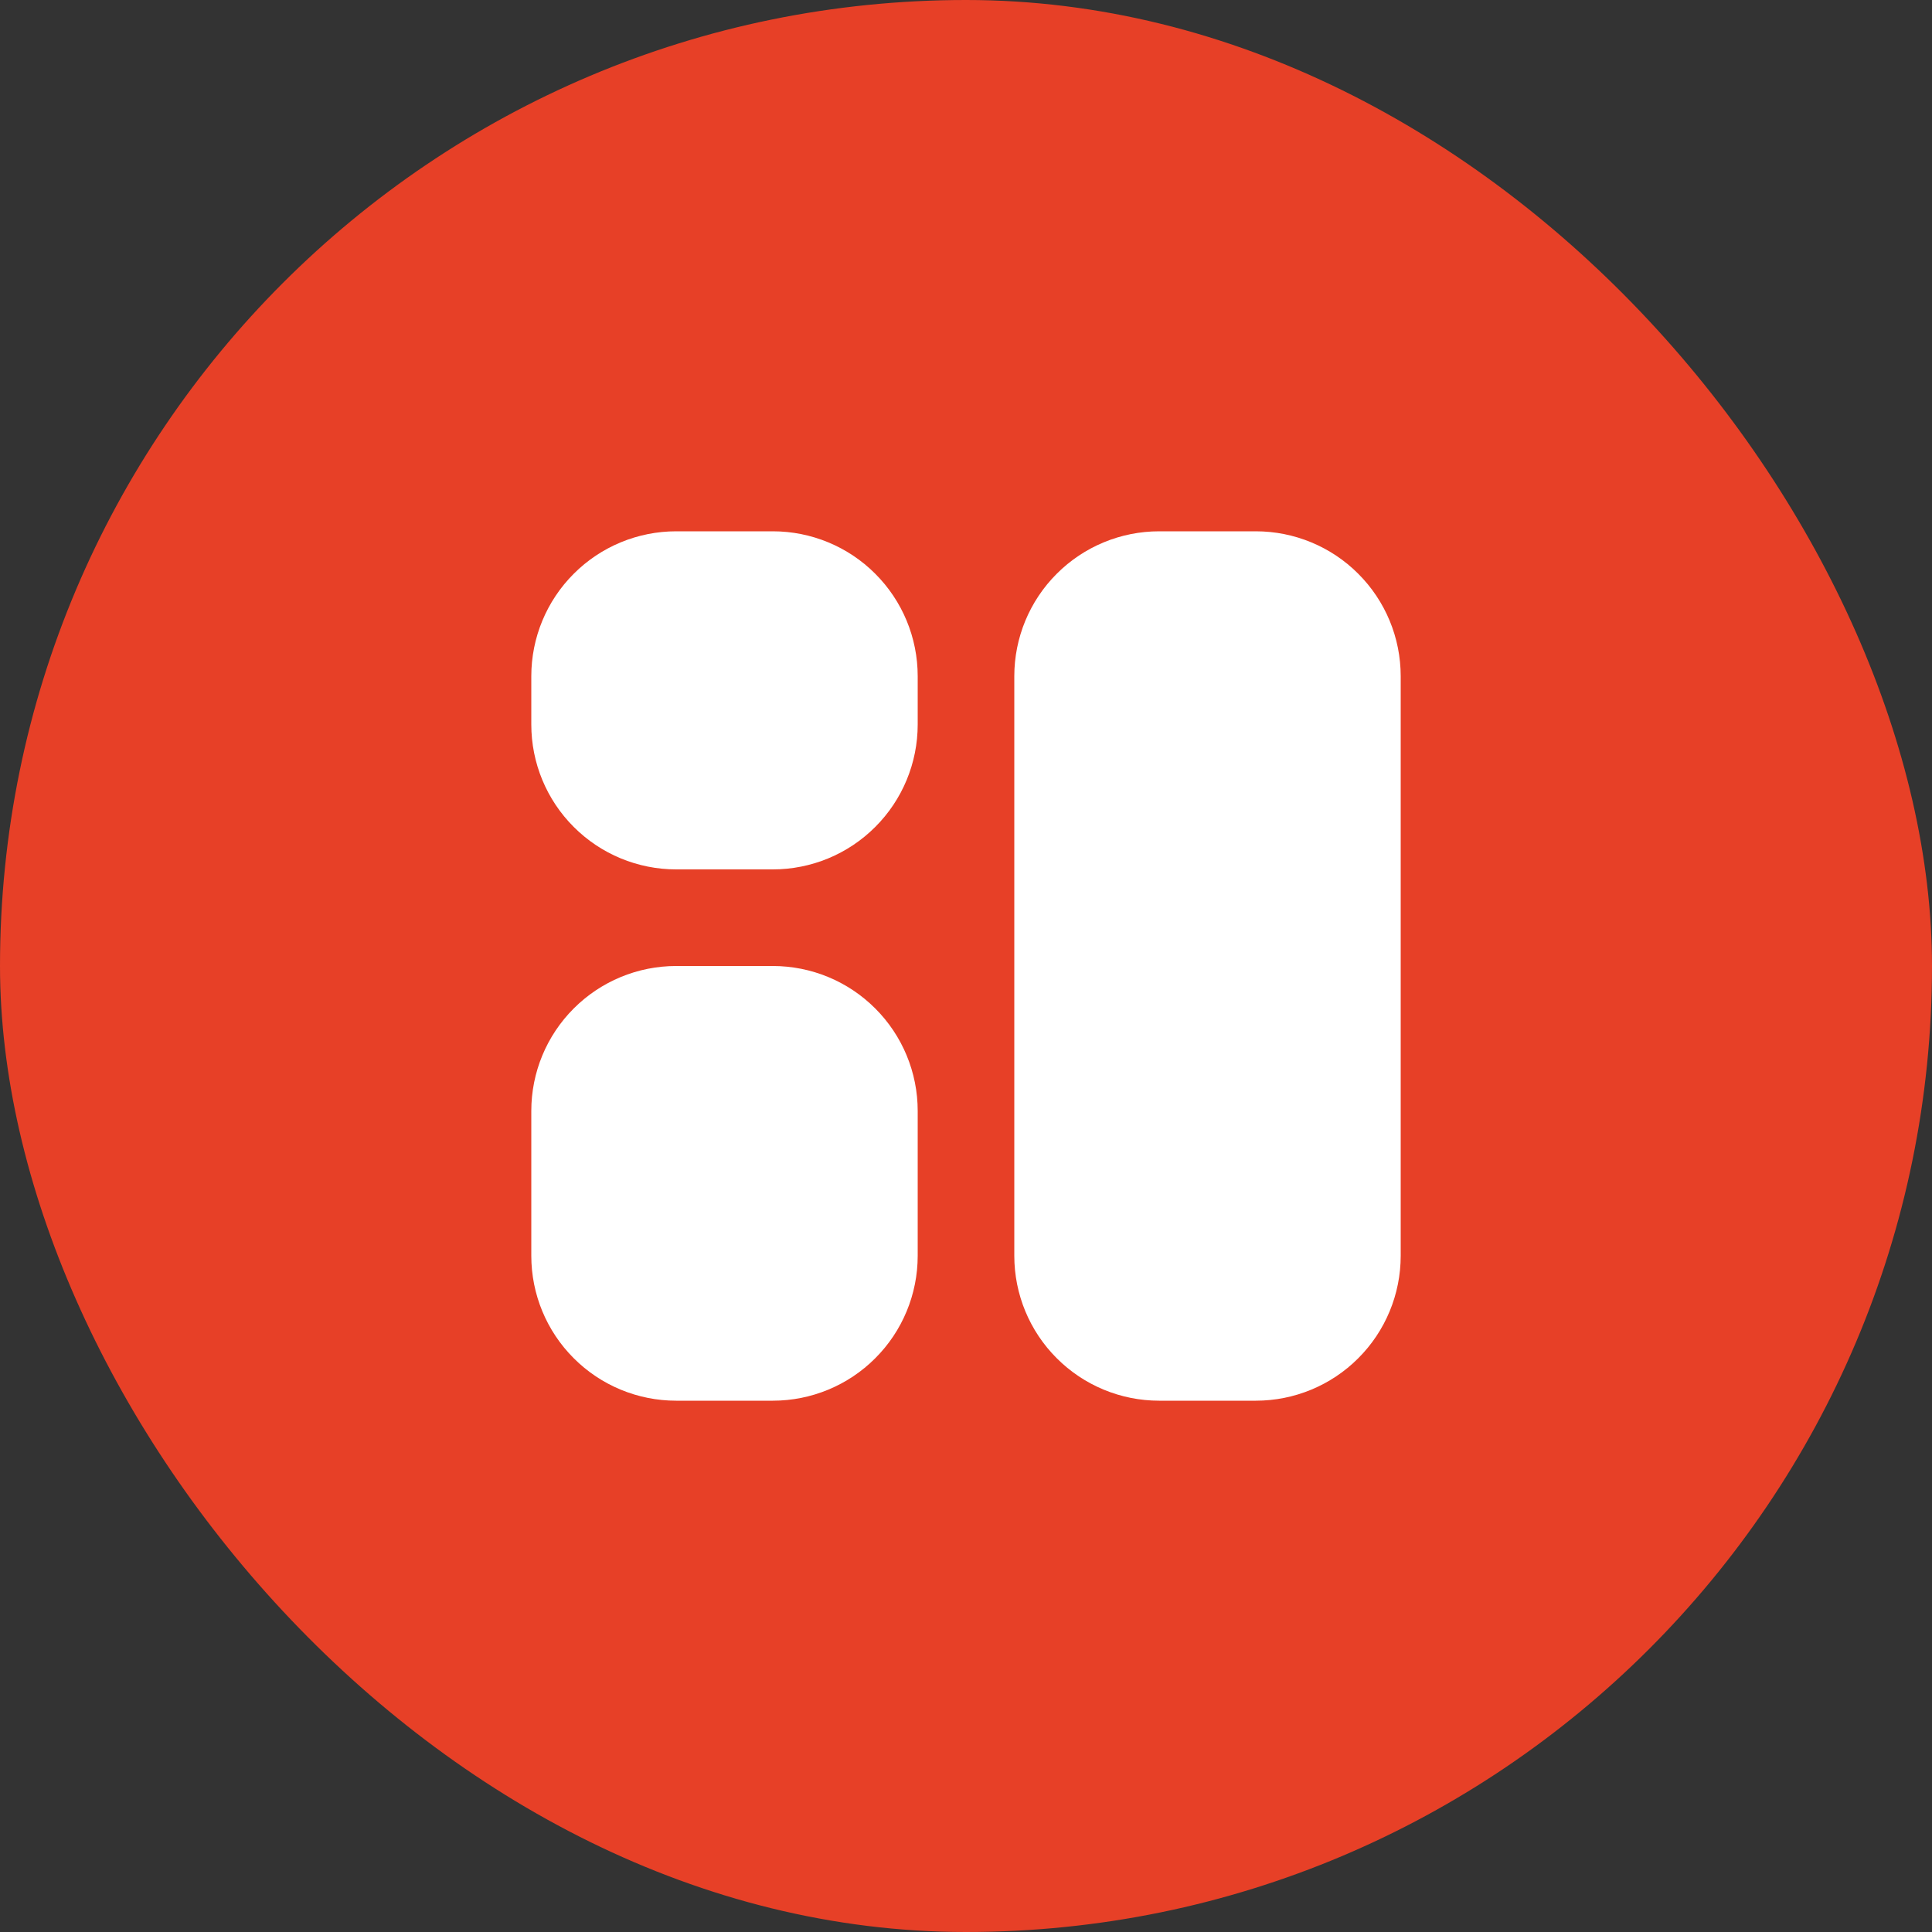 <?xml version="1.0" encoding="UTF-8"?> <svg xmlns="http://www.w3.org/2000/svg" width="40" height="40" viewBox="0 0 40 40" fill="none"><rect x="0" y="0" width="40" height="40" fill="#333333" stroke="none"/><rect width="40" height="40" rx="20" fill="#E74027"></rect><path d="M16 11C16.796 11 17.559 11.316 18.121 11.879C18.684 12.441 19 13.204 19 14V15C19 15.796 18.684 16.559 18.121 17.121C17.559 17.684 16.796 18 16 18H14C13.204 18 12.441 17.684 11.879 17.121C11.316 16.559 11 15.796 11 15V14C11 13.204 11.316 12.441 11.879 11.879C12.441 11.316 13.204 11 14 11H16ZM16 20C16.796 20 17.559 20.316 18.121 20.879C18.684 21.441 19 22.204 19 23V26C19 26.796 18.684 27.559 18.121 28.121C17.559 28.684 16.796 29 16 29H14C13.204 29 12.441 28.684 11.879 28.121C11.316 27.559 11 26.796 11 26V23C11 22.204 11.316 21.441 11.879 20.879C12.441 20.316 13.204 20 14 20H16ZM26 11C26.796 11 27.559 11.316 28.121 11.879C28.684 12.441 29 13.204 29 14V26C29 26.796 28.684 27.559 28.121 28.121C27.559 28.684 26.796 29 26 29H24C23.204 29 22.441 28.684 21.879 28.121C21.316 27.559 21 26.796 21 26V14C21 13.204 21.316 12.441 21.879 11.879C22.441 11.316 23.204 11 24 11H26Z" fill="white"></path></svg> 